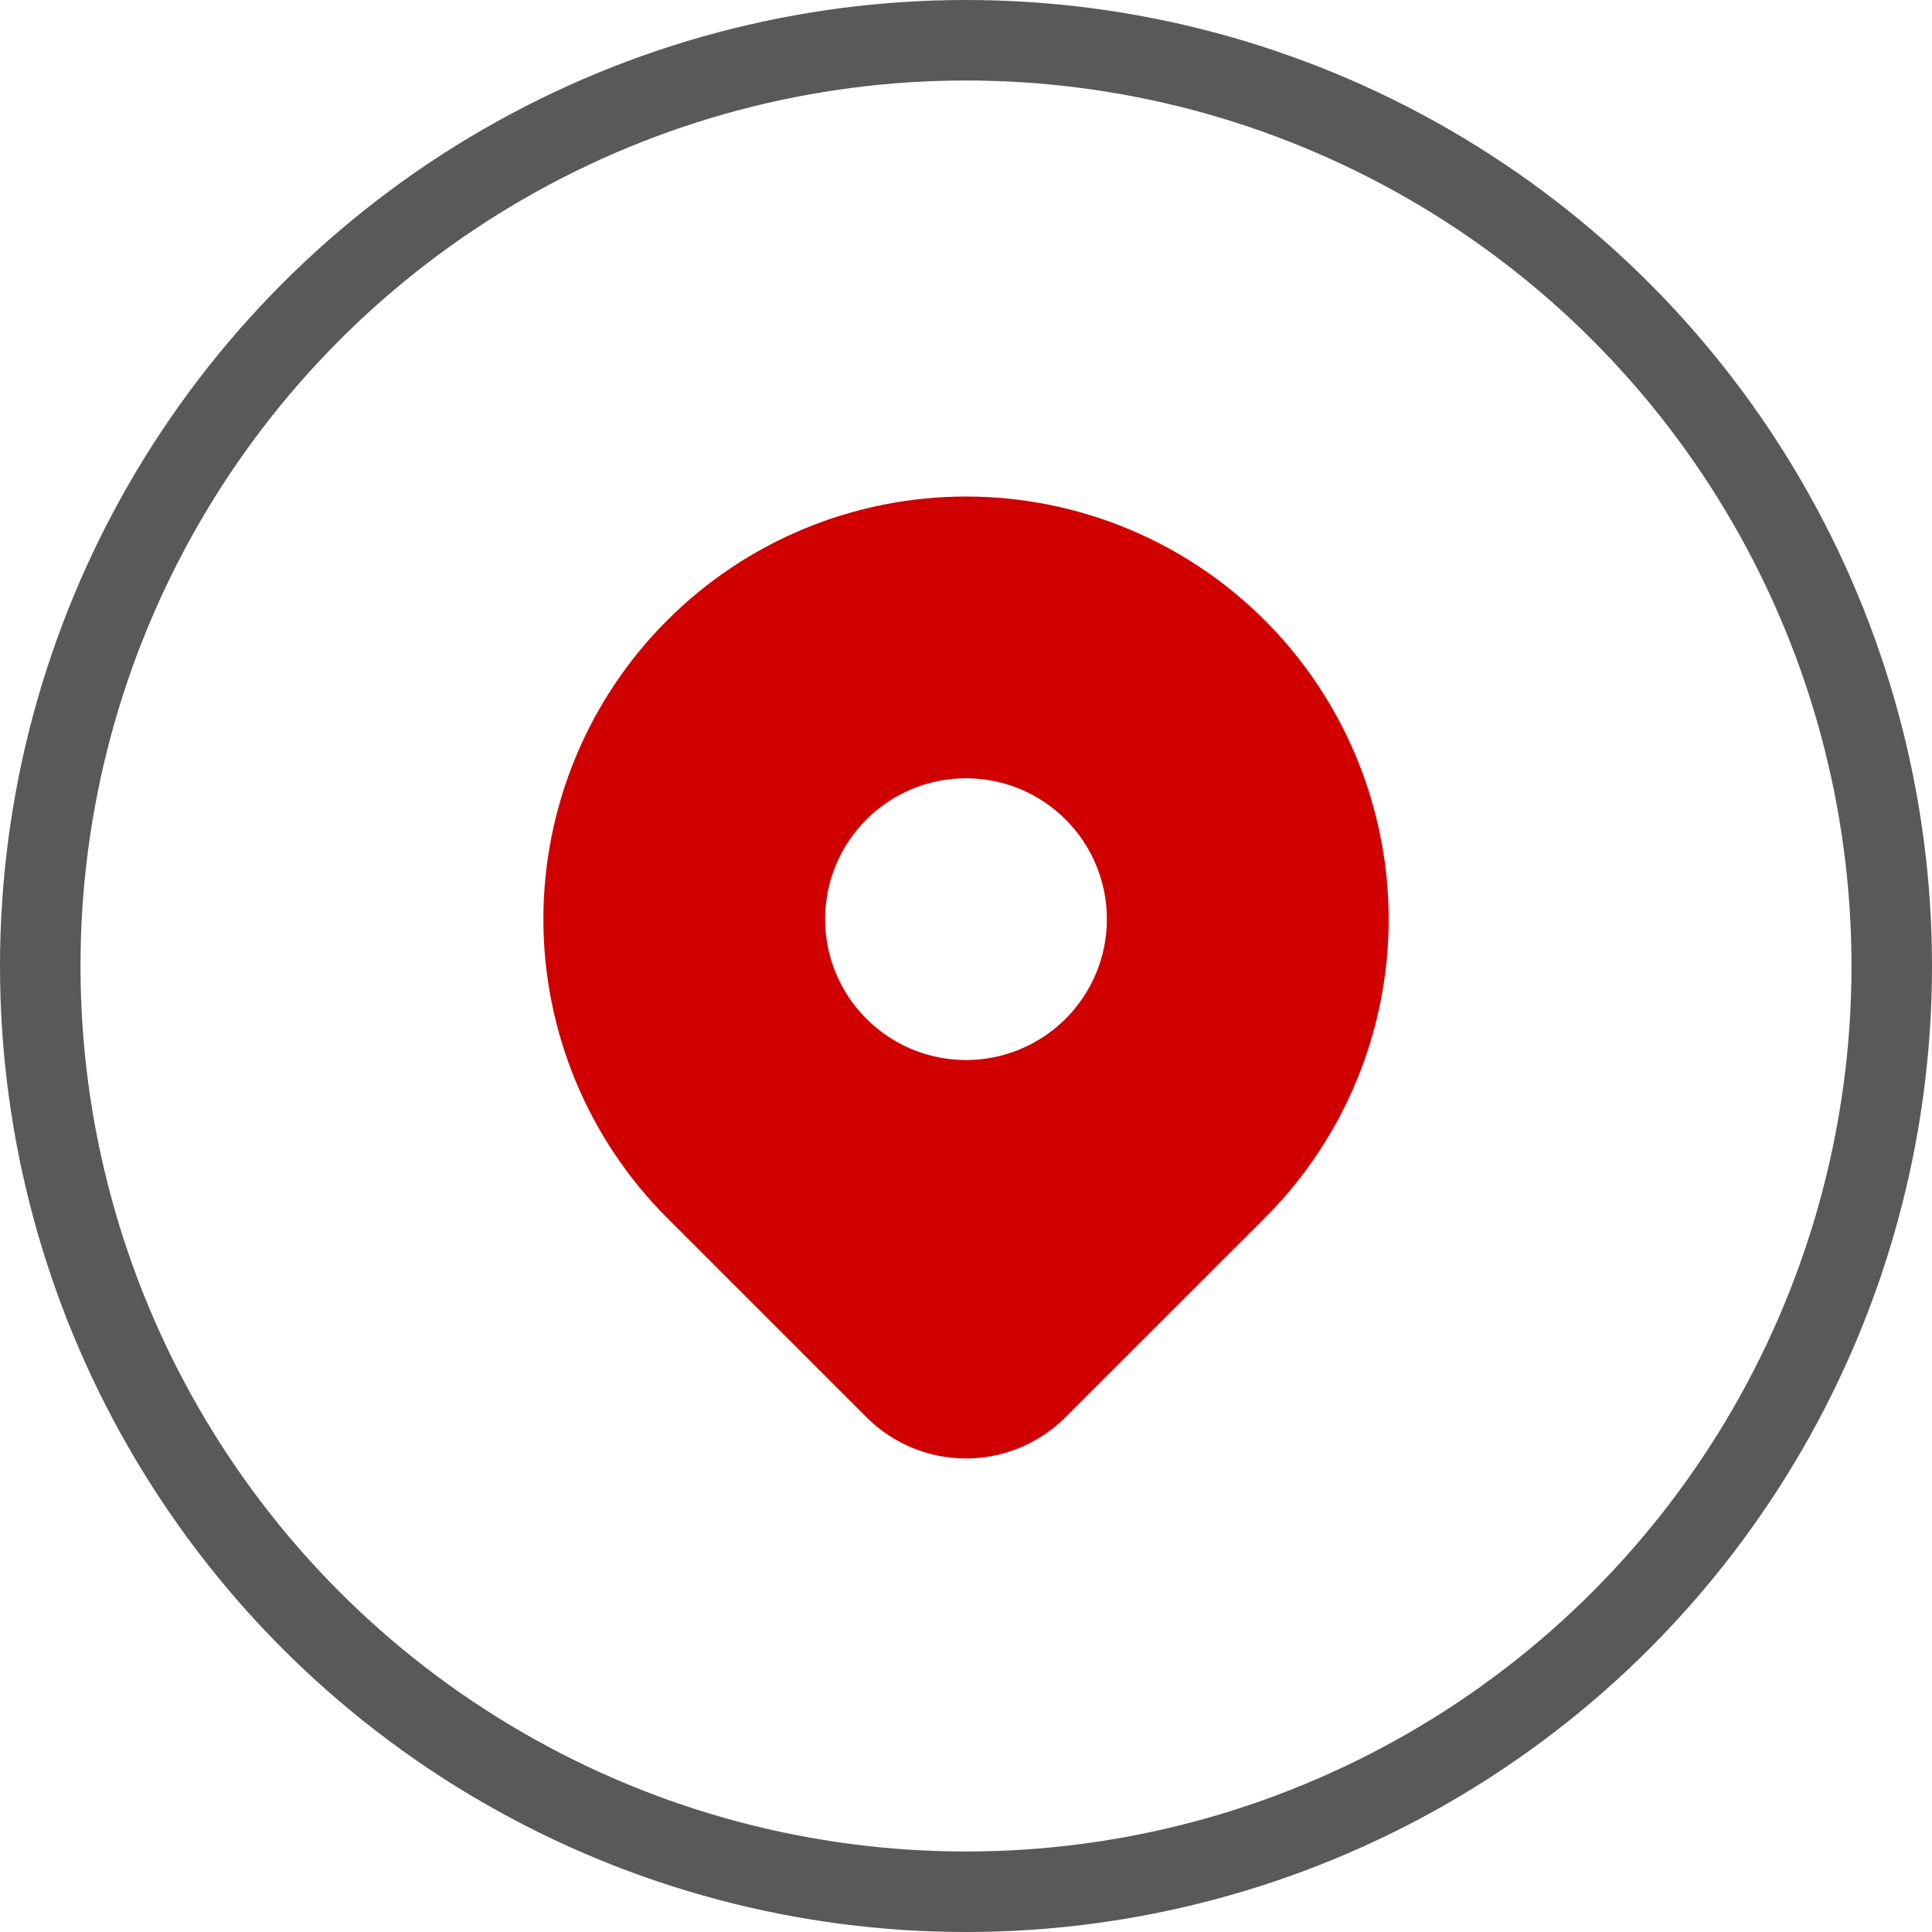 <svg width="24" height="24" viewBox="0 0 24 24" fill="none" xmlns="http://www.w3.org/2000/svg">
<circle cx="12" cy="12" r="11.5" stroke="#595959"/>
<path d="M15.712 7.706C16.676 8.669 17.227 9.97 17.25 11.333C17.272 12.696 16.763 14.014 15.831 15.008L15.712 15.131L13.237 17.605C12.923 17.919 12.502 18.102 12.058 18.117C11.614 18.131 11.181 17.977 10.847 17.684L10.763 17.605L8.288 15.13C7.303 14.146 6.75 12.81 6.75 11.418C6.75 10.026 7.303 8.69 8.288 7.706C9.272 6.721 10.608 6.168 12 6.168C13.392 6.168 14.728 6.721 15.712 7.706ZM12 9.668C11.77 9.668 11.543 9.713 11.33 9.801C11.118 9.889 10.925 10.018 10.763 10.181C10.6 10.343 10.471 10.536 10.383 10.748C10.295 10.961 10.25 11.188 10.25 11.418C10.25 11.648 10.295 11.875 10.383 12.088C10.471 12.3 10.6 12.493 10.763 12.655C10.925 12.818 11.118 12.947 11.33 13.035C11.543 13.123 11.77 13.168 12 13.168C12.464 13.168 12.909 12.984 13.238 12.655C13.566 12.327 13.75 11.882 13.75 11.418C13.75 10.954 13.566 10.509 13.238 10.181C12.909 9.852 12.464 9.668 12 9.668Z" fill="#D00000"/>
</svg>
